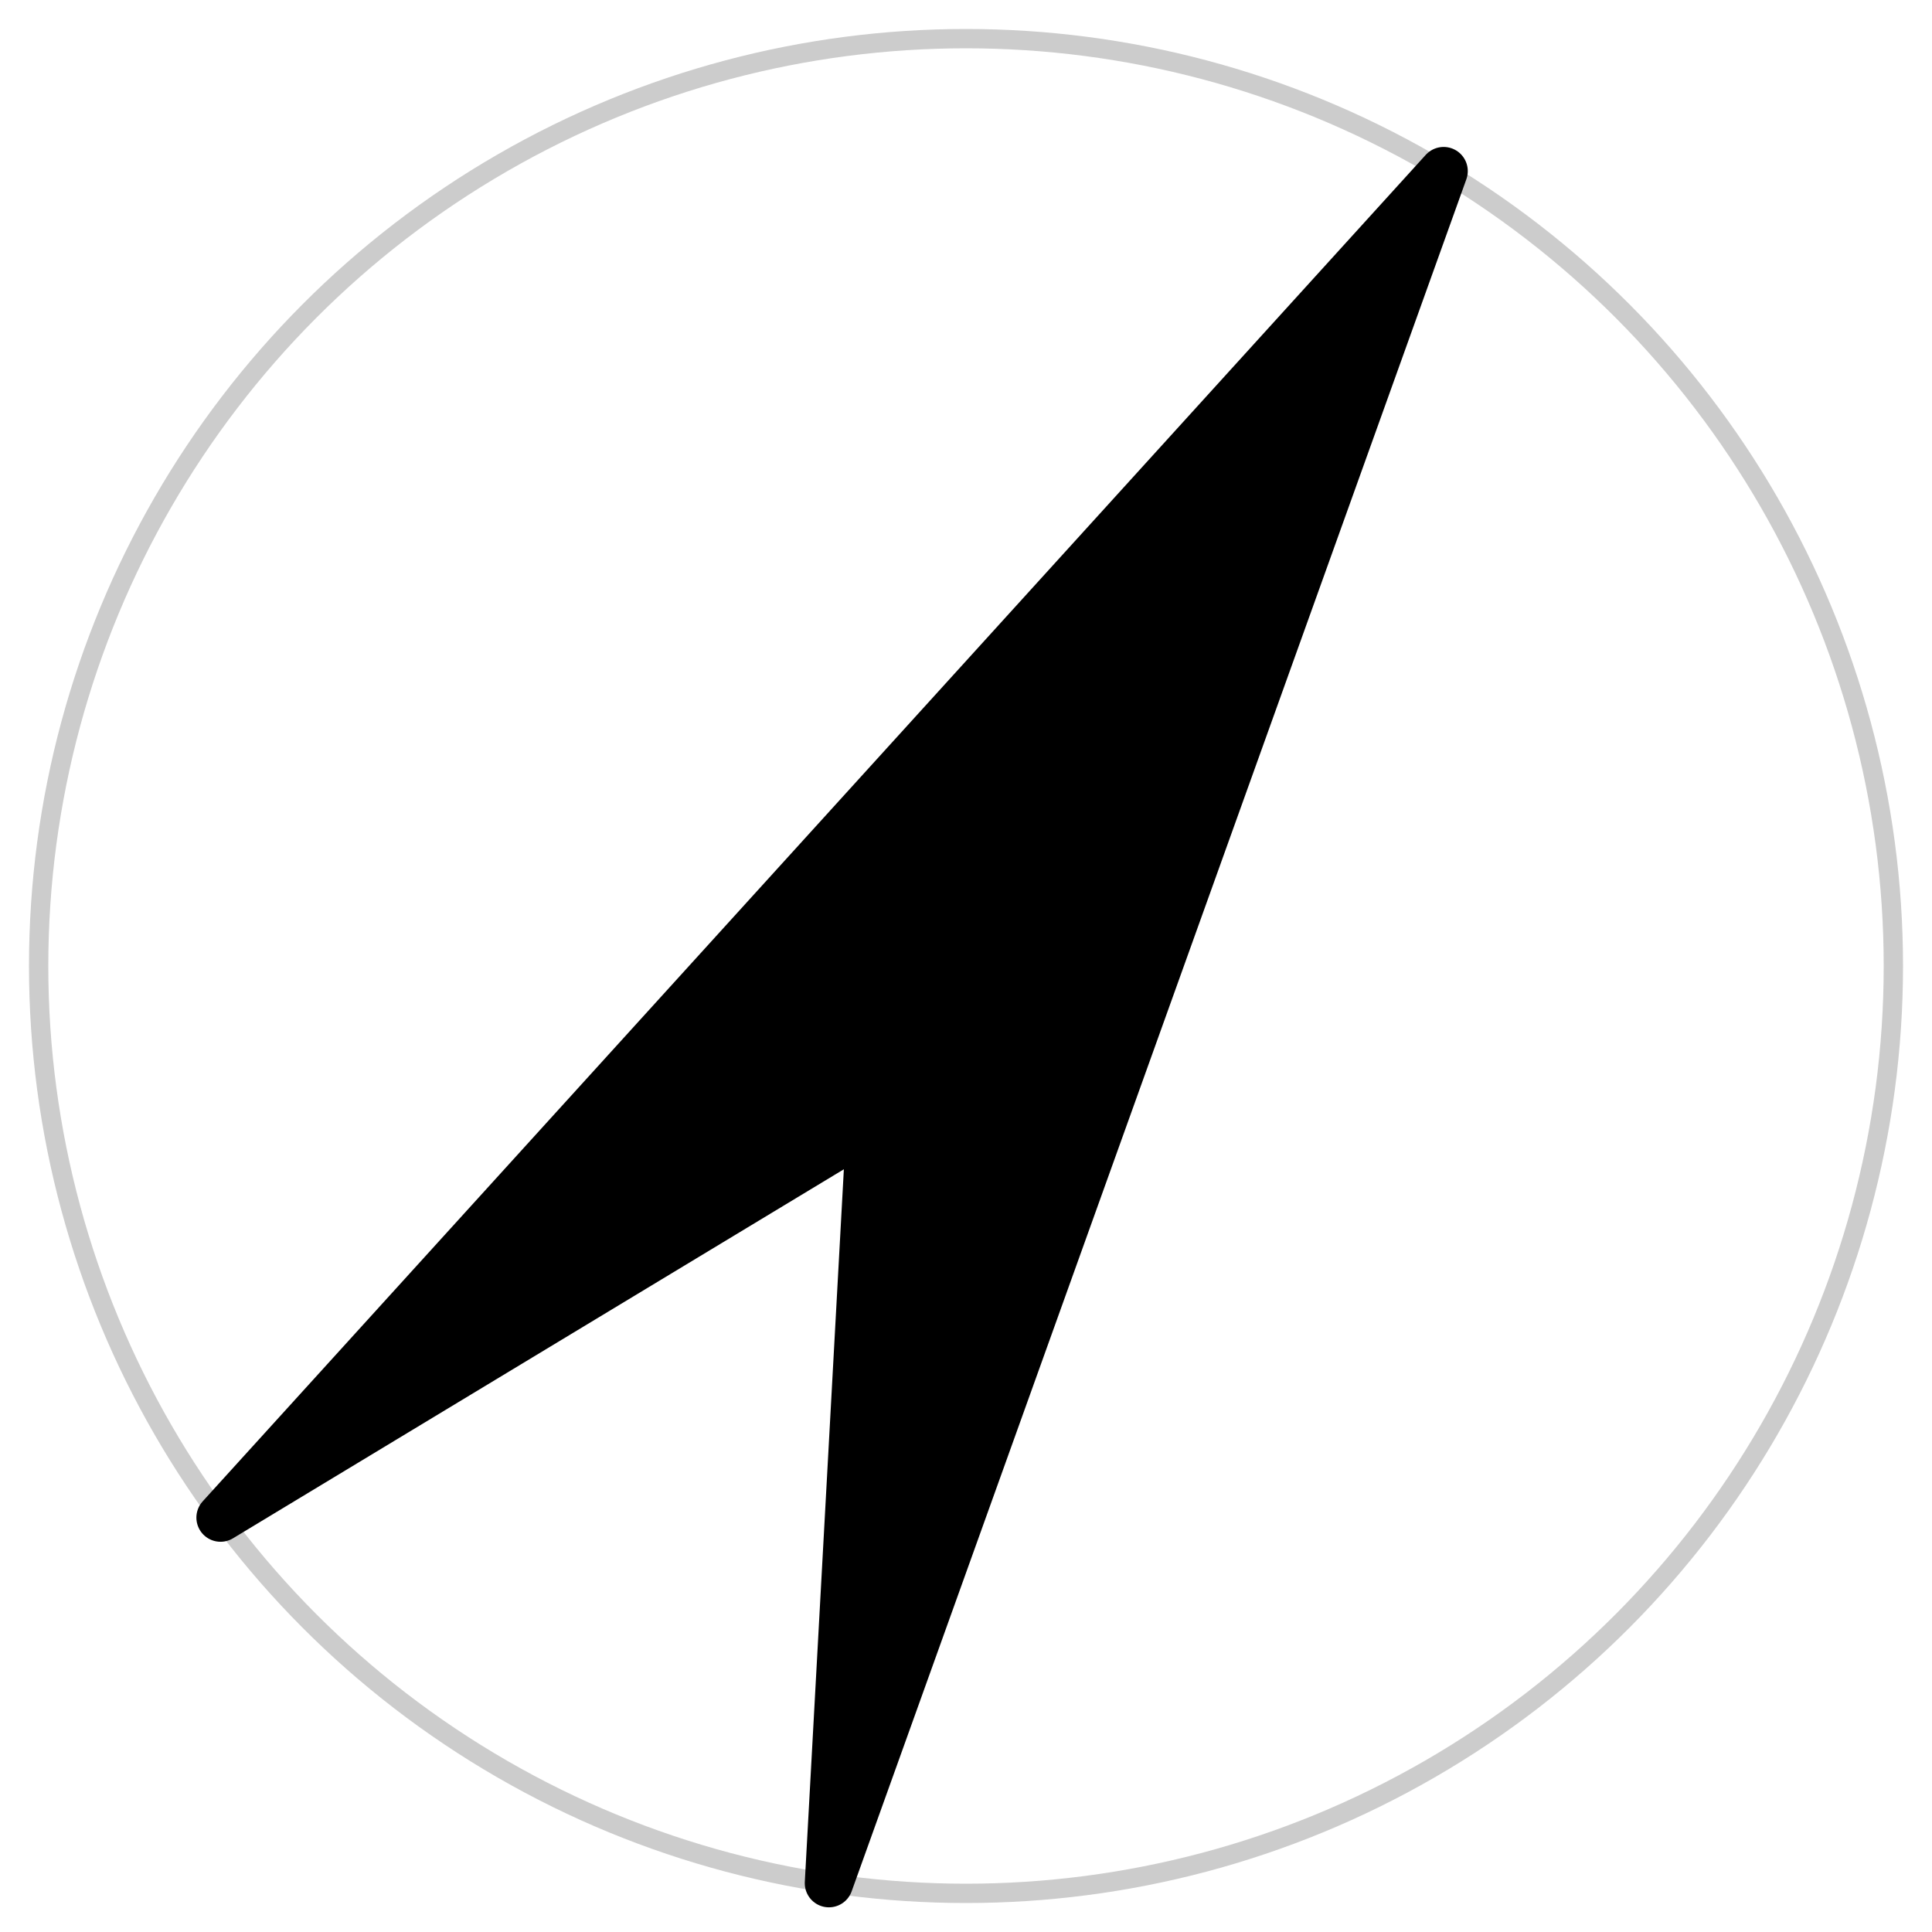 <?xml version="1.0" encoding="utf-8"?>
<!DOCTYPE svg PUBLIC "-//W3C//DTD SVG 1.1//EN" "http://www.w3.org/Graphics/SVG/1.1/DTD/svg11.dtd">
<svg version="1.1" xmlns="http://www.w3.org/2000/svg" xmlns:xlink="http://www.w3.org/1999/xlink" x="0" y="0"
	 viewBox="0 0 200 200" preserveAspectRatio="xMaxYMid meet" xml:space="preserve">
    <circle cx="100" cy="100" r="96" stroke="#CCC" stroke-width="2" fill="none" />
	<path d="M149.444,17.712 L85.81,194.946 90.111,116.458 22.83,157.103 149.444,17.712 Z" stroke="#000" stroke-width="5" stroke-linejoin="round" fill="#000" />
</svg>